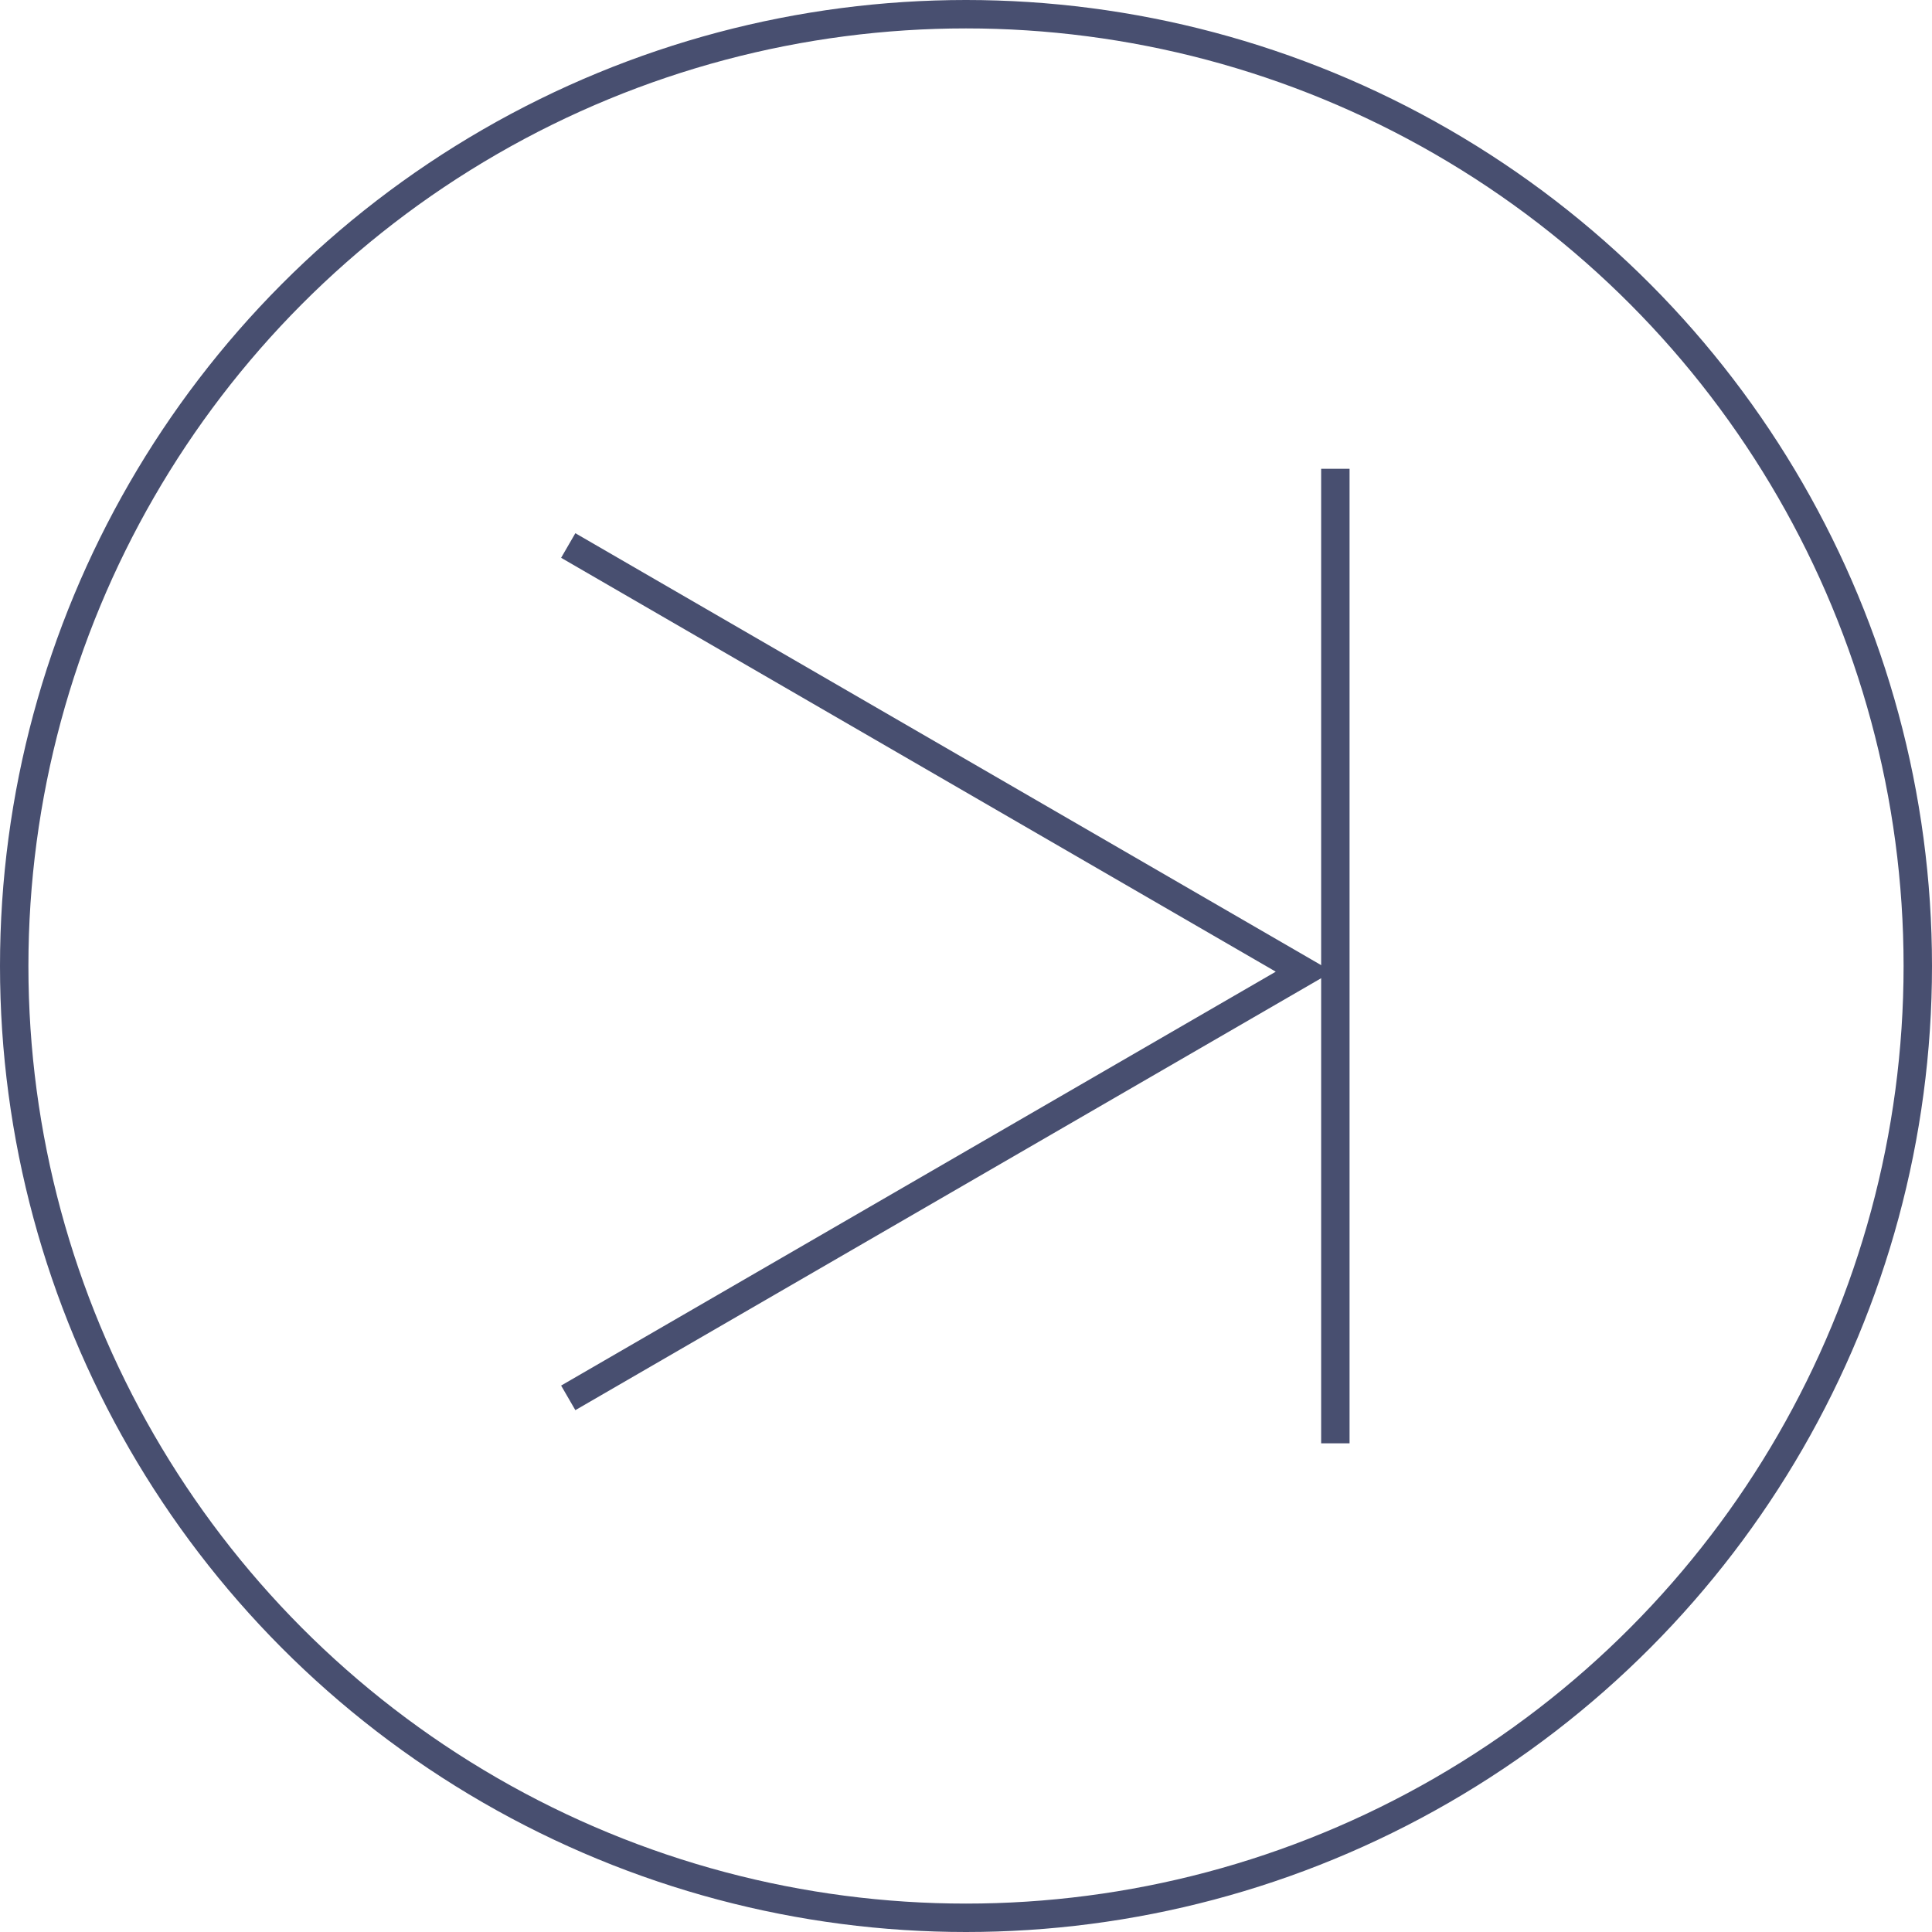 <?xml version="1.0" encoding="UTF-8"?>
<!-- Generator: Adobe Illustrator 27.4.1, SVG Export Plug-In . SVG Version: 6.00 Build 0)  -->
<svg xmlns="http://www.w3.org/2000/svg" xmlns:xlink="http://www.w3.org/1999/xlink" version="1.1" id="レイヤー_1" x="0px" y="0px" viewBox="0 0 68 68" style="enable-background:new 0 0 68 68;" xml:space="preserve">
<style type="text/css">
	.st0{fill:none;stroke:#484F70;stroke-miterlimit:10;}
</style>
<g>
	<circle class="st0" cx="34" cy="34" r="33.5"></circle>
	<polyline class="st0" points="20,49.2 45.9,34.2 45.9,34.2 20,19.2  "></polyline>
</g>
<line class="st0" x1="47" y1="16.5" x2="47" y2="50.8"></line>
</svg>
